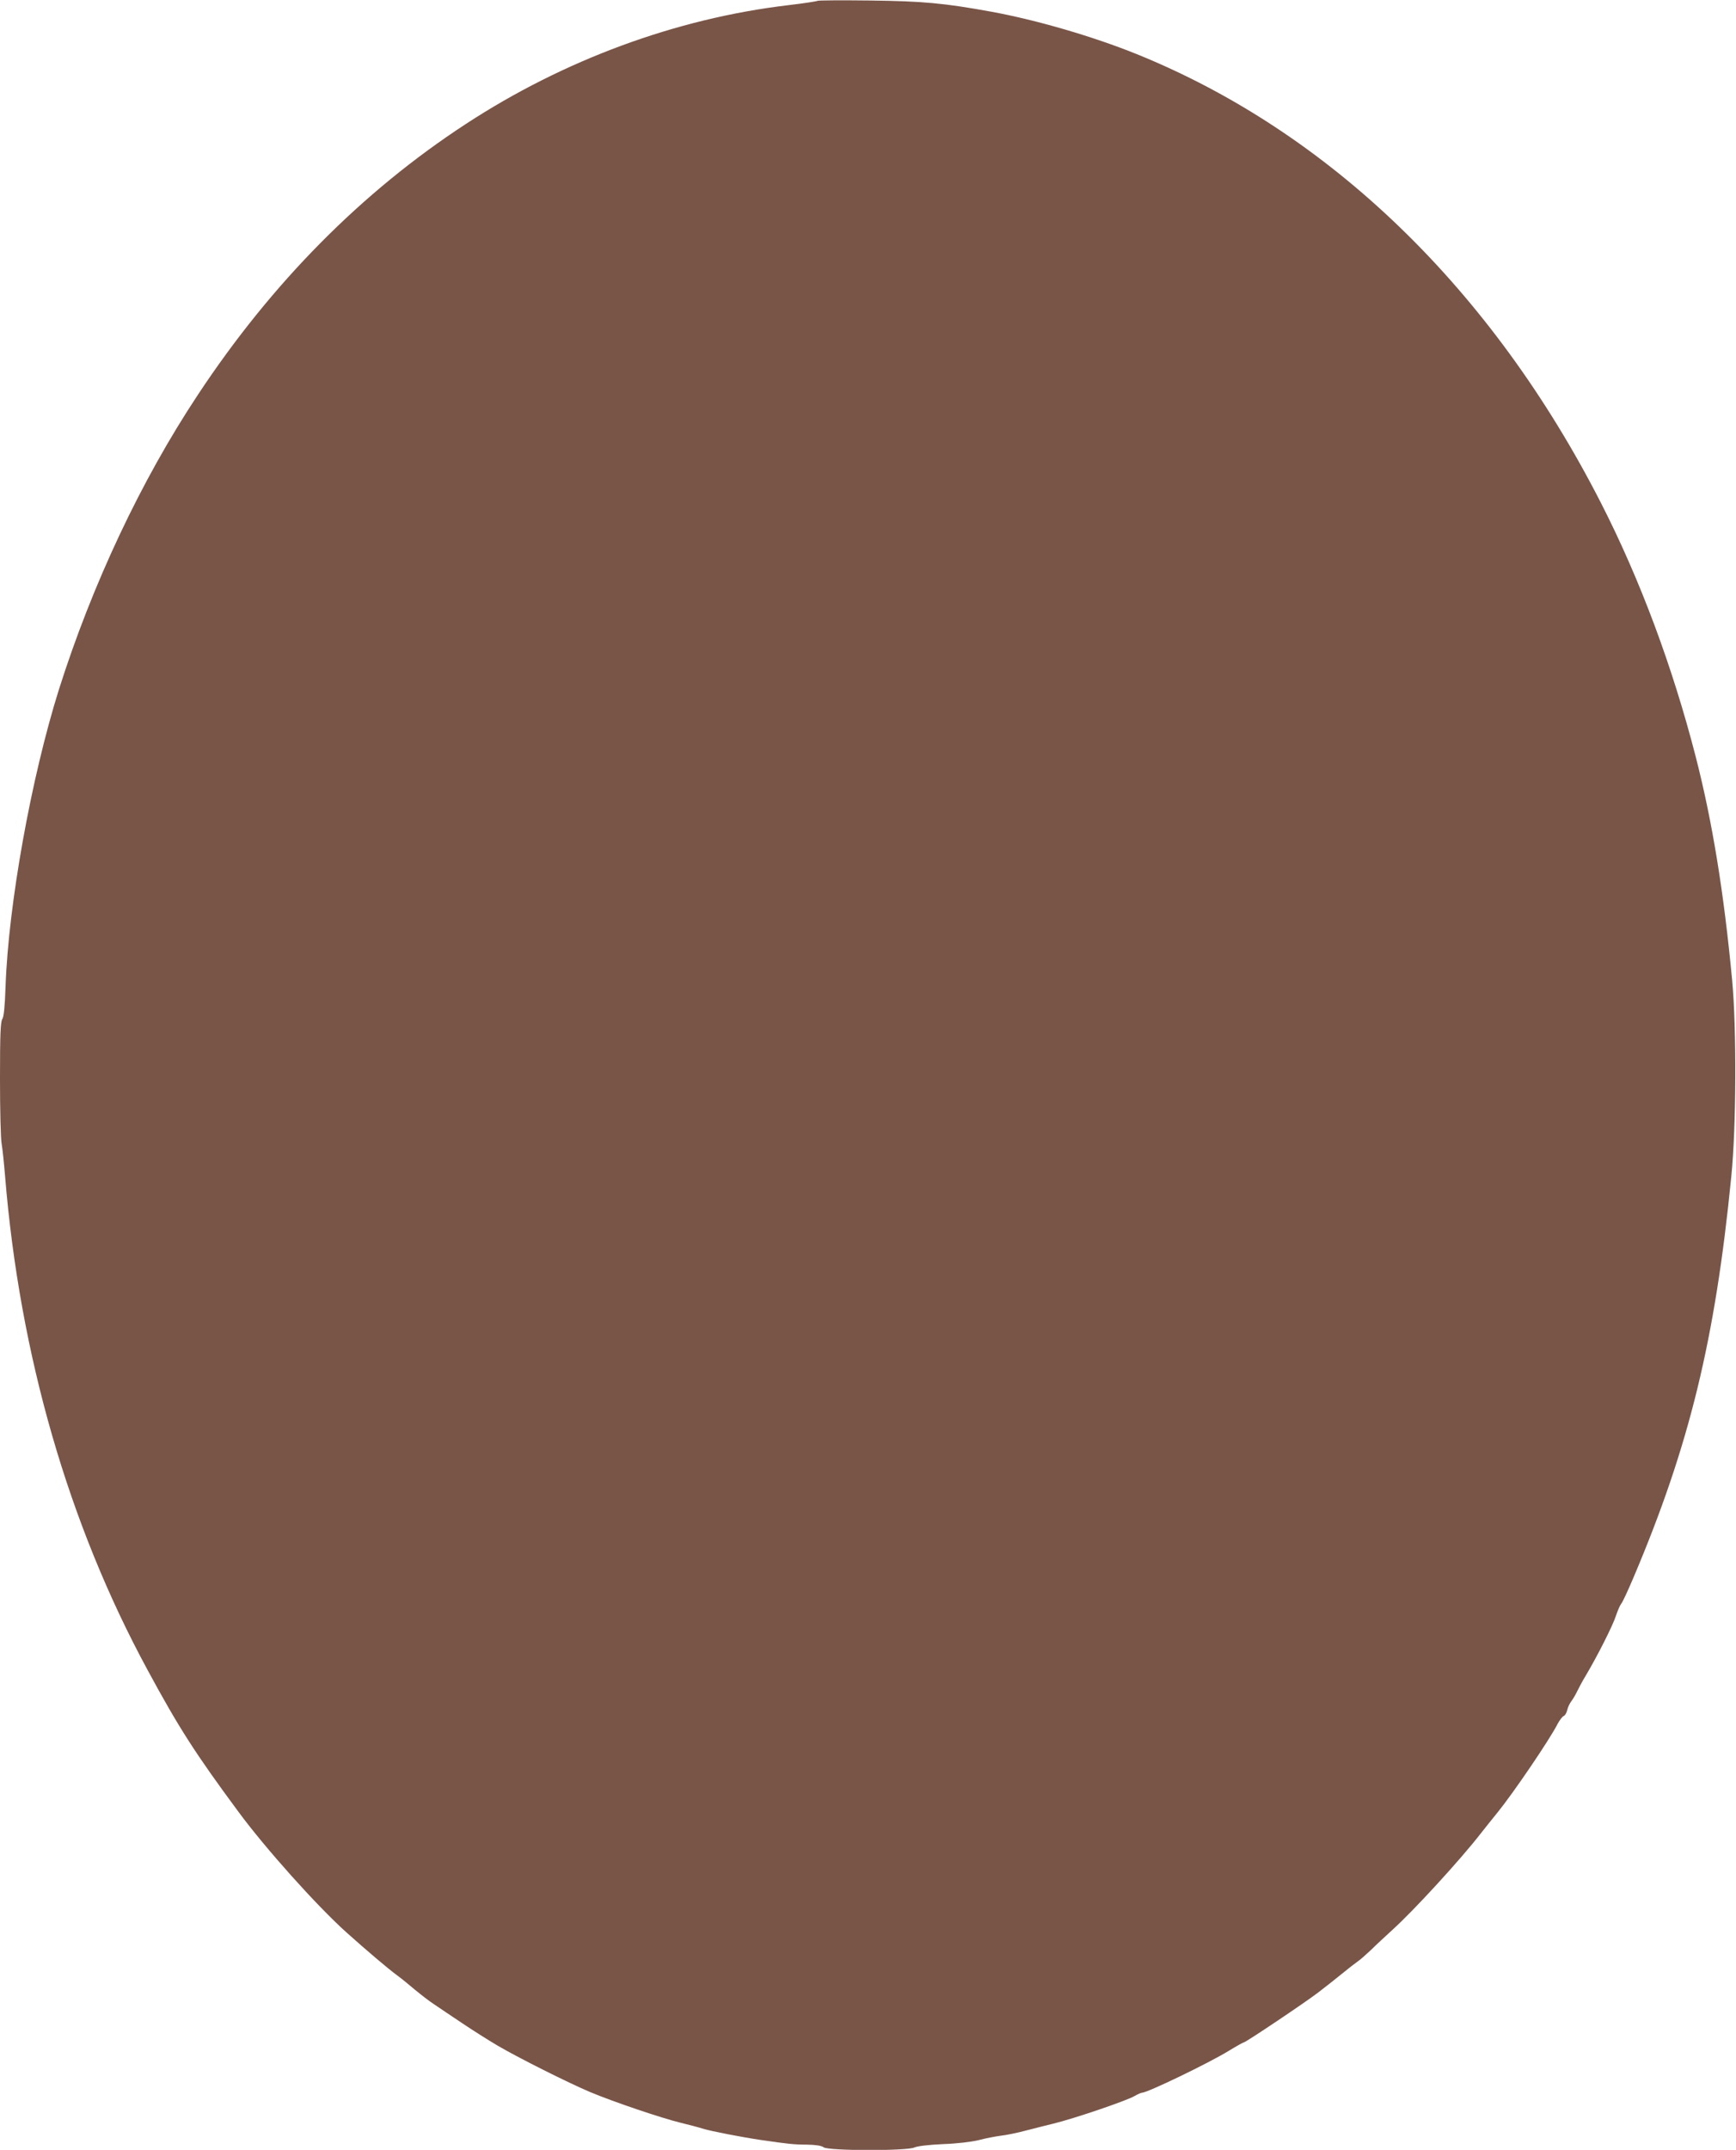 <?xml version="1.0" standalone="no"?>
<!DOCTYPE svg PUBLIC "-//W3C//DTD SVG 20010904//EN"
 "http://www.w3.org/TR/2001/REC-SVG-20010904/DTD/svg10.dtd">
<svg version="1.0" xmlns="http://www.w3.org/2000/svg"
 width="1034pt" height="1280pt" viewBox="0 0 1034 1280"
 preserveAspectRatio="xMidYMid meet">
<g transform="translate(0,1280) scale(0.1,-0.1)"
fill="#795548" stroke="none">
<path d="M4869 12795 c-4 -3 -82 -15 -175 -26 -667 -79 -1336 -326 -1919 -707
-619 -404 -1156 -946 -1596 -1612 -339 -511 -630 -1130 -828 -1755 -165 -525
-301 -1279 -318 -1770 -4 -119 -10 -177 -19 -192 -11 -18 -14 -89 -14 -356 0
-184 4 -358 10 -388 5 -30 14 -115 20 -189 87 -1067 378 -2075 849 -2943 187
-346 286 -499 541 -844 160 -217 466 -559 643 -718 123 -110 249 -217 301
-255 26 -19 75 -59 109 -88 34 -28 84 -67 112 -85 27 -19 103 -69 168 -113 64
-43 159 -103 210 -133 130 -76 422 -222 552 -277 141 -59 425 -155 540 -183
50 -12 110 -28 135 -36 45 -14 237 -51 340 -66 164 -24 202 -28 276 -28 54 -1
86 -6 100 -16 27 -21 497 -22 540 -1 18 8 82 16 169 20 85 3 169 13 215 24 41
11 100 22 130 26 30 3 100 17 155 32 55 14 125 32 155 39 125 30 439 137 487
165 19 11 39 20 45 20 32 0 399 177 516 249 46 28 87 51 91 51 11 0 366 238
444 298 36 27 97 76 137 108 40 33 83 66 96 75 14 9 50 41 82 71 31 31 89 84
127 119 127 115 405 418 525 573 25 32 70 88 100 125 92 113 312 436 358 528
12 22 28 43 36 46 8 3 17 19 21 36 3 16 15 40 25 53 10 13 25 39 34 58 9 19
32 62 52 95 67 112 162 300 179 355 10 30 24 62 31 71 8 8 41 80 75 160 331
781 485 1411 581 2384 30 297 32 882 5 1170 -49 521 -118 945 -217 1330 -138
536 -331 1054 -564 1510 -651 1274 -1617 2208 -2766 2673 -263 106 -597 203
-864 252 -286 52 -409 63 -726 67 -168 2 -308 1 -311 -2z"/>
</g>
</svg>
